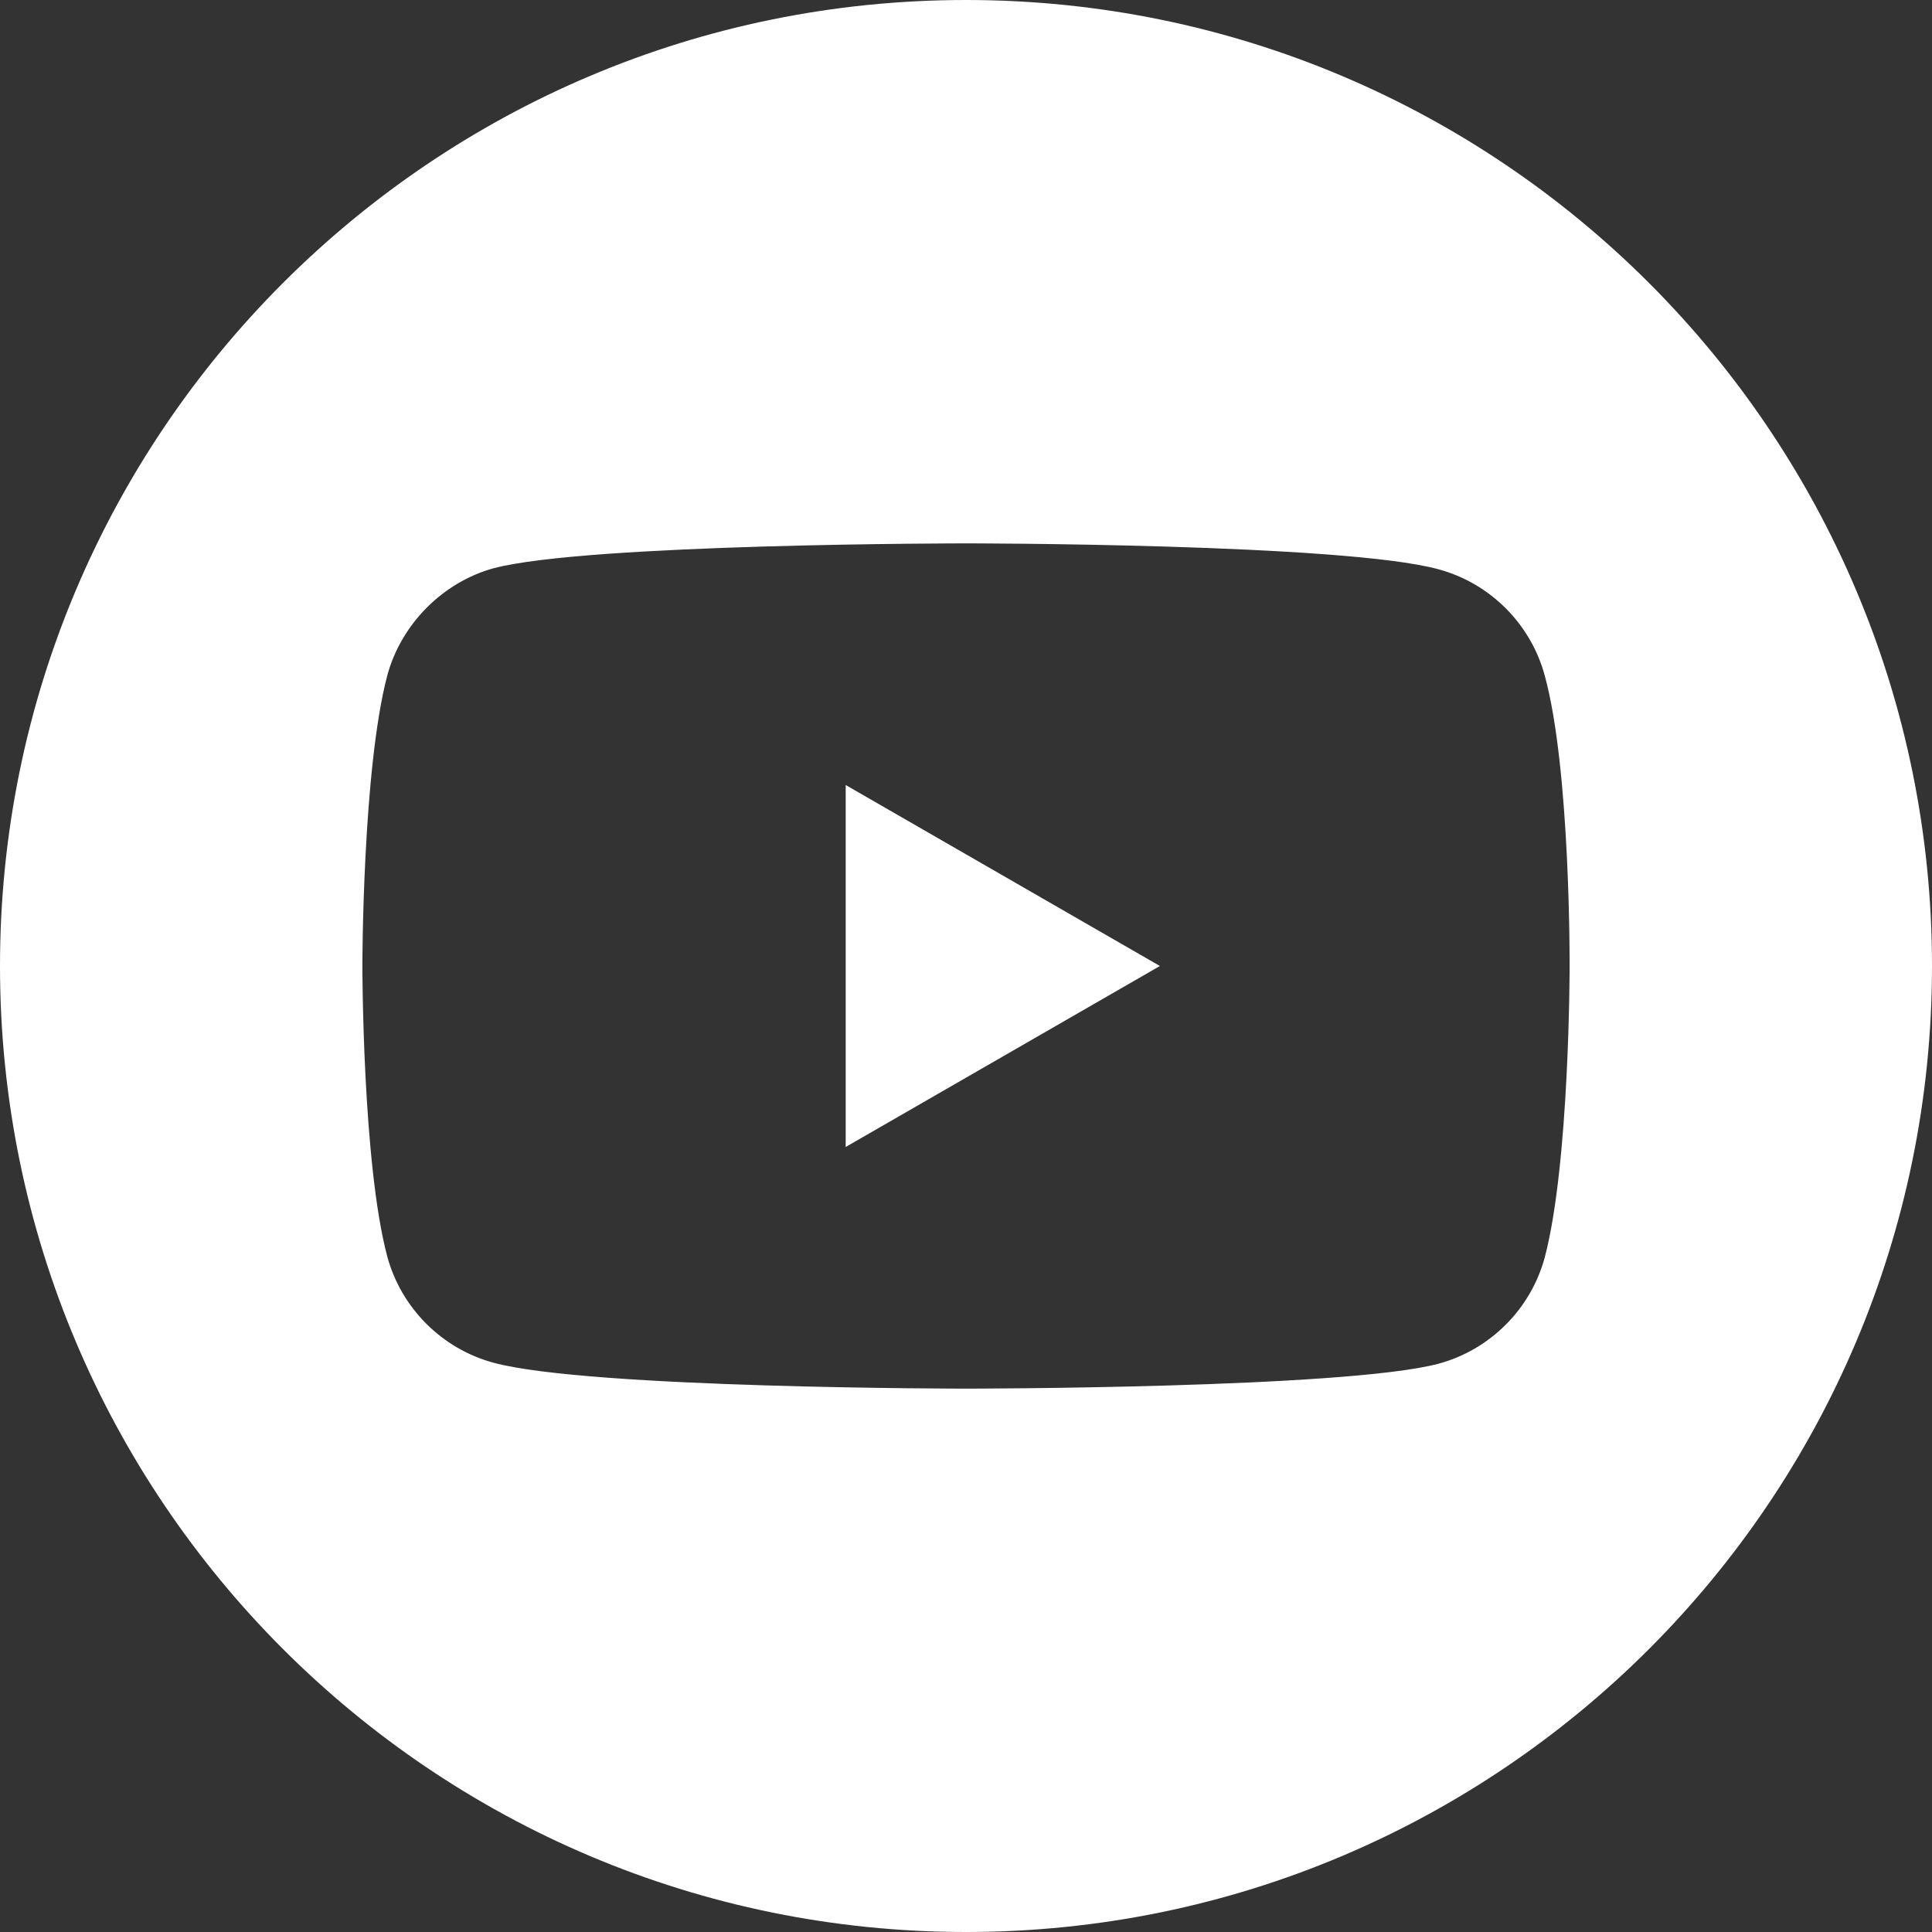 <svg width="44" height="44" viewBox="0 0 44 44" fill="none" xmlns="http://www.w3.org/2000/svg">
<rect x="0" y="0" width="44" height="44" fill="#333333" stroke="none"/>
<g clip-path="url(#clip0_12617_43705)">
<path d="M19.26 26.122L26.416 22L19.26 17.878V26.122Z" fill="white"/>
<path d="M22 0C9.852 0 0 9.852 0 22C0 34.148 9.852 44 22 44C34.148 44 44 34.148 44 22C44 9.852 34.148 0 22 0ZM35.747 22.023C35.747 22.023 35.747 26.484 35.181 28.636C34.863 29.813 33.935 30.742 32.757 31.059C30.606 31.625 22 31.625 22 31.625C22 31.625 13.417 31.625 11.243 31.036C10.065 30.719 9.137 29.79 8.819 28.613C8.253 26.484 8.253 22 8.253 22C8.253 22 8.253 17.539 8.819 15.387C9.136 14.21 10.088 13.258 11.243 12.941C13.394 12.375 22 12.375 22 12.375C22 12.375 30.606 12.375 32.757 12.964C33.935 13.281 34.863 14.21 35.181 15.387C35.77 17.539 35.747 22.023 35.747 22.023V22.023Z" fill="white"/>
</g>
<defs>
<clipPath id="clip0_12617_43705">
<rect width="44" height="44" fill="white"/>
</clipPath>
</defs>
</svg>

